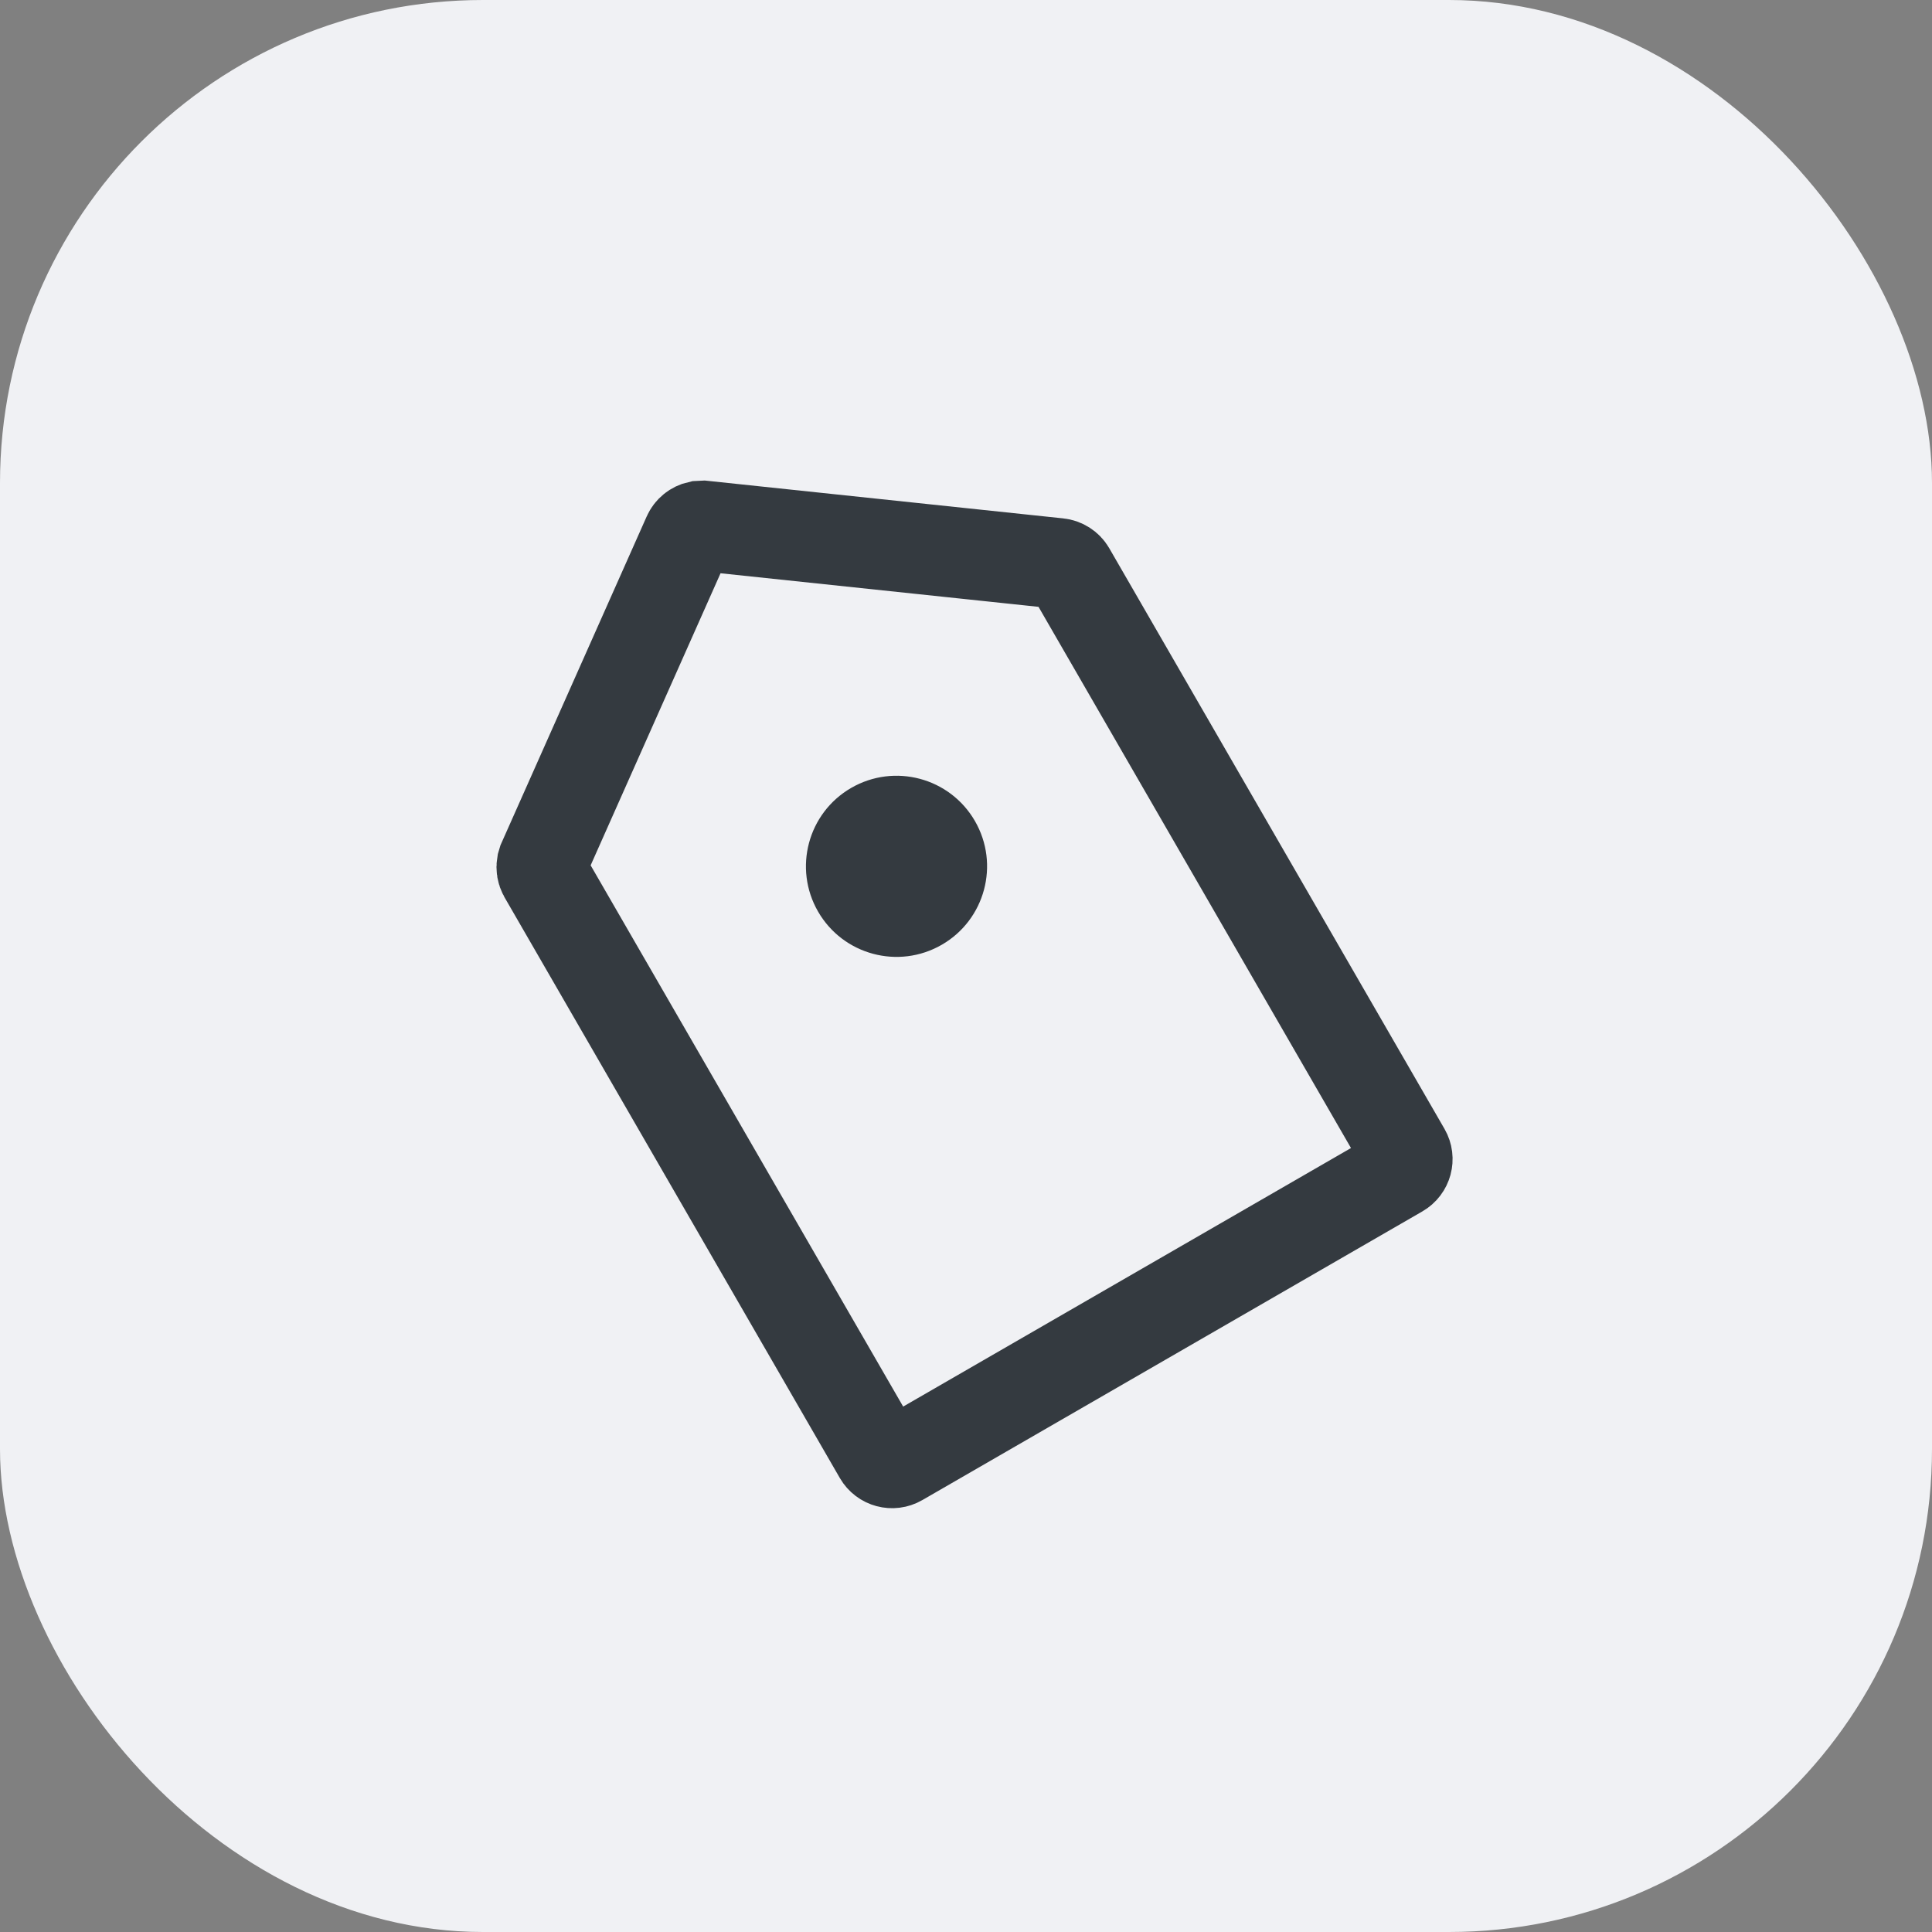 <svg width="32" height="32" viewBox="0 0 32 32" fill="none" xmlns="http://www.w3.org/2000/svg">
<rect x="0" y="0" width="32" height="32" fill="#808080" stroke="none"/>
<rect width="32" height="32" rx="8" fill="#F0F1F4"/>
<path d="M11.572 8.715L11.652 8.711L17.532 9.332C17.611 9.34 17.683 9.386 17.723 9.455L23.276 19.073C23.345 19.193 23.304 19.346 23.184 19.415L14.901 24.197C14.782 24.266 14.629 24.225 14.56 24.106L9.006 14.487C8.977 14.435 8.967 14.375 8.977 14.318L8.994 14.261L11.397 8.858C11.43 8.784 11.496 8.732 11.572 8.715Z" stroke="#343A40" stroke-width="1.5"/>
<circle cx="14.849" cy="14.349" r="1.5" transform="rotate(-30 14.849 14.349)" fill="#343A40"/>
</svg>
